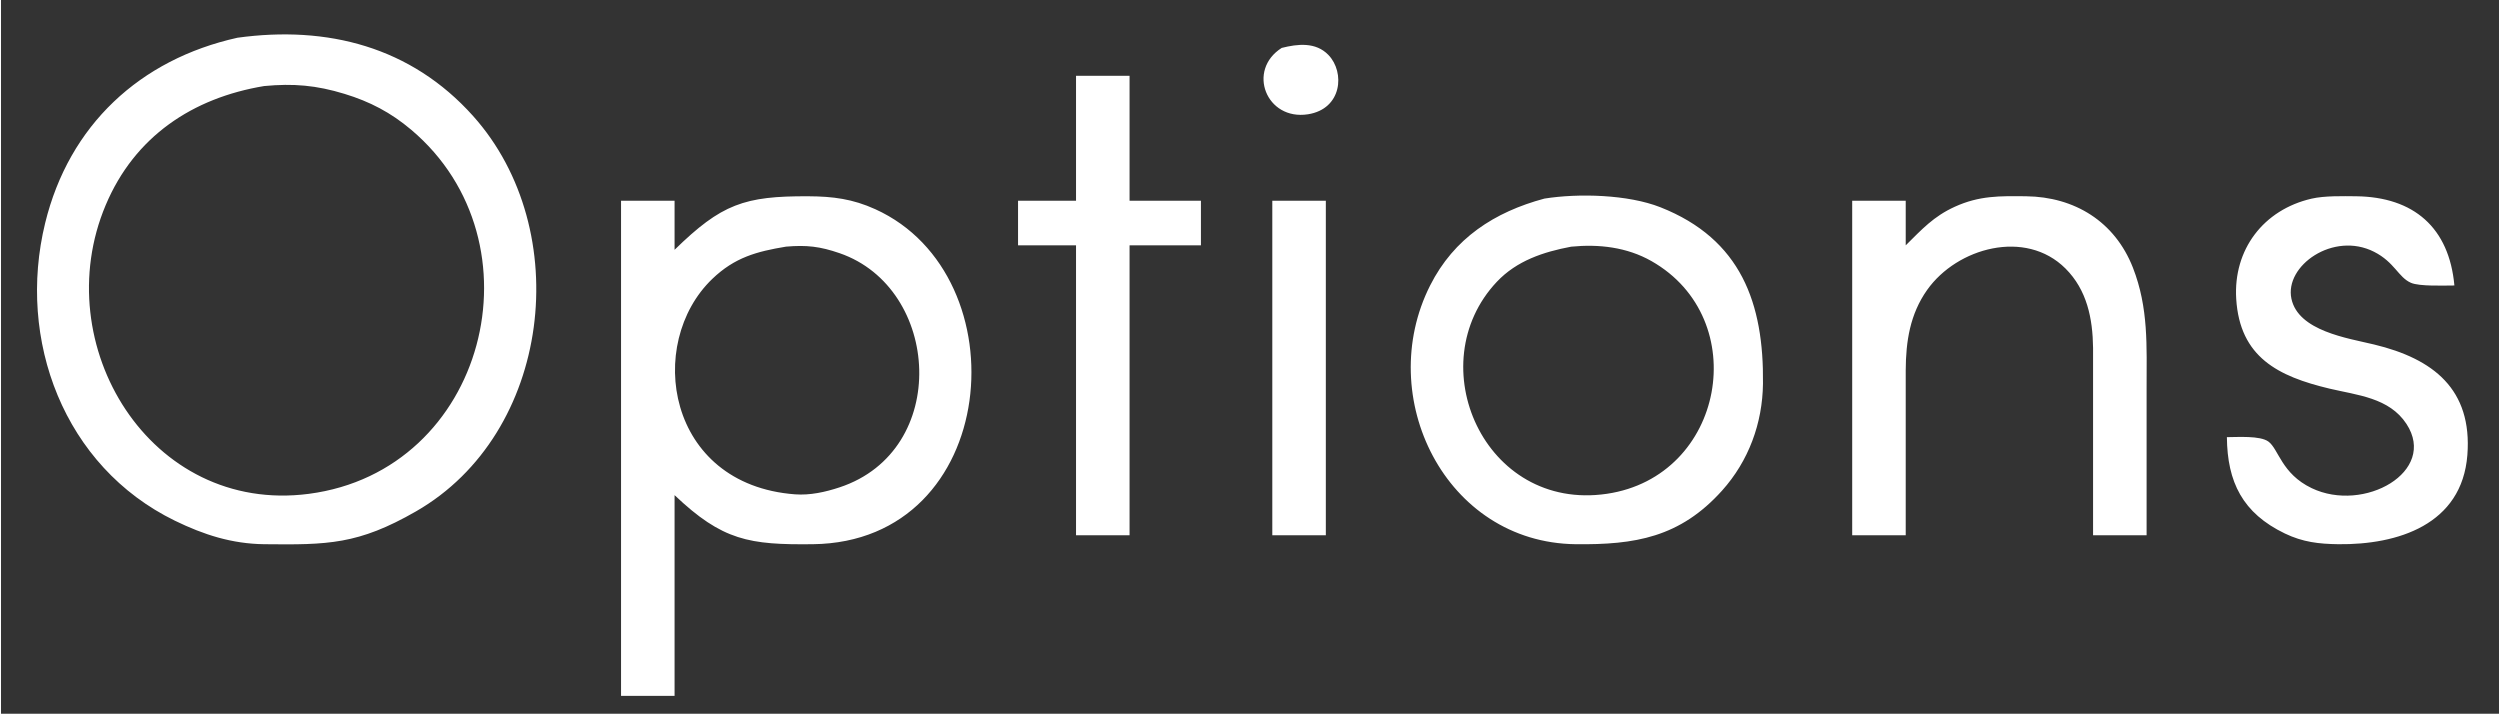 <?xml version="1.0" encoding="UTF-8" standalone="no"?>
<!DOCTYPE svg PUBLIC "-//W3C//DTD SVG 20010904//EN"
              "http://www.w3.org/TR/2001/REC-SVG-20010904/DTD/svg10.dtd">

<svg xmlns="http://www.w3.org/2000/svg"
     width="1.867in" height="0.533in"
     viewBox="0 0 560 160">
  <rect x="0" y="0" width="560" height="160" fill="#333333" stroke="none"/>
  <path id="Selection"
        fill="#ffffff" stroke="black" stroke-width="0"
        d="M 105.83,26.00
           C 128.74,51.58 123.45,97.21 93.00,114.66
             80.07,122.08 73.27,122.16 59.00,122.00
             51.76,121.91 45.47,119.89 39.00,116.74
             14.07,104.59 3.50,76.19 9.90,50.00
             15.26,28.06 31.14,13.32 53.00,8.46
             73.16,5.68 91.92,10.47 105.83,26.00 Z
           M 297.57,12.31
           C 301.34,16.20 300.64,24.42 293.00,25.62
             283.66,27.08 279.21,15.75 287.11,10.74
             290.68,9.84 294.73,9.38 297.57,12.31 Z
           M 253.00,17.00
           C 253.00,17.00 253.00,45.00 253.00,45.00
             253.00,45.00 269.00,45.00 269.00,45.00
             269.00,45.00 269.00,55.00 269.00,55.00
             269.00,55.00 253.00,55.00 253.00,55.00
             253.00,55.00 253.00,120.00 253.00,120.00
             253.00,120.00 241.00,120.00 241.00,120.00
             241.00,120.00 241.00,55.00 241.00,55.00
             241.00,55.00 228.00,55.00 228.00,55.00
             228.00,55.00 228.00,45.00 228.00,45.00
             228.00,45.00 241.00,45.00 241.00,45.00
             241.00,45.00 241.00,17.00 241.00,17.00
             241.00,17.00 253.00,17.00 253.00,17.00 Z
           M 23.46,46.00
           C 10.30,77.25 33.38,115.36 69.00,110.71
             108.73,105.53 121.83,54.31 91.96,29.09
             87.39,25.23 82.71,22.78 77.00,21.04
             70.68,19.11 65.55,18.67 59.00,19.29
             42.96,21.95 29.95,30.58 23.46,46.00 Z
           M 181.00,44.00
           C 186.50,44.03 190.91,44.59 196.00,46.90
             228.89,61.82 224.07,121.50 182.00,122.00
             167.75,122.16 161.74,121.21 151.00,111.00
             151.00,111.00 151.00,156.00 151.00,156.00
             151.00,156.00 139.00,156.00 139.00,156.00
             139.00,156.00 139.00,45.00 139.00,45.00
             139.00,45.00 151.00,45.00 151.00,45.00
             151.00,45.00 151.00,56.00 151.00,56.00
             161.52,45.72 166.65,43.93 181.00,44.00 Z
           M 372.00,46.46
           C 390.13,53.62 395.21,68.06 395.00,86.00
             394.89,94.89 391.80,103.33 385.82,109.99
             376.38,120.49 366.29,122.15 353.00,122.00
             323.75,121.65 307.79,88.95 320.38,64.00
             325.72,53.40 334.82,47.52 346.00,44.52
             353.66,43.30 364.74,43.60 372.00,46.46 Z
           M 438.00,46.35
           C 443.51,43.84 448.12,43.93 454.00,44.00
             464.85,44.13 473.88,49.66 477.93,60.00
             481.46,69.03 481.00,77.58 481.00,87.00
             481.00,87.00 481.00,120.00 481.00,120.00
             481.00,120.00 469.00,120.00 469.00,120.00
             469.00,120.00 469.00,78.00 469.00,78.00
             468.92,71.43 467.65,65.01 462.81,60.19
             453.88,51.28 438.53,55.50 431.80,65.00
             427.96,70.43 427.03,76.53 427.00,83.00
             427.00,83.00 427.00,120.00 427.00,120.00
             427.00,120.00 415.00,120.00 415.00,120.00
             415.00,120.00 415.00,45.00 415.00,45.00
             415.00,45.00 427.00,45.00 427.00,45.00
             427.00,45.00 427.00,55.00 427.00,55.00
             430.63,51.41 433.25,48.51 438.00,46.35 Z
           M 508.31,98.99
           C 510.61,100.68 511.24,106.19 518.00,109.43
             529.73,115.05 546.25,105.73 539.26,95.04
             535.40,89.14 528.23,88.60 522.00,87.12
             510.52,84.38 501.90,80.11 501.09,67.00
             500.41,55.96 507.18,47.02 518.00,44.53
             520.86,43.87 525.01,43.97 528.00,44.00
             540.89,44.16 548.83,51.03 550.00,64.00
             547.69,64.00 542.17,64.24 540.26,63.40
             537.42,62.16 536.62,58.80 532.00,56.45
             522.85,51.81 511.87,59.59 513.47,66.99
             515.03,74.20 526.04,75.80 532.00,77.23
             545.27,80.42 554.04,87.27 552.91,102.00
             551.70,117.64 537.28,122.15 524.00,122.00
             519.60,121.94 516.04,121.54 512.00,119.60
             502.52,115.04 499.09,108.07 499.00,98.00
             501.37,98.00 506.43,97.62 508.31,98.99 Z
           M 297.00,45.00
           C 297.00,45.00 297.00,120.00 297.00,120.00
             297.00,120.00 285.00,120.00 285.00,120.00
             285.00,120.00 285.00,45.00 285.00,45.00
             285.00,45.00 297.00,45.00 297.00,45.00 Z
           M 159.46,62.52
           C 144.40,76.97 149.14,108.64 178.00,110.82
             181.38,111.07 184.80,110.31 188.00,109.25
             212.90,101.01 210.69,64.59 188.00,56.76
             183.61,55.24 180.59,54.90 176.00,55.29
             169.40,56.38 164.48,57.71 159.46,62.52 Z
           M 335.33,63.18
           C 317.98,81.60 332.47,114.76 360.00,110.70
             386.44,106.81 392.79,71.48 370.00,58.53
             364.49,55.40 358.20,54.69 352.00,55.30
             345.79,56.47 339.80,58.44 335.33,63.18 Z" />
</svg>

